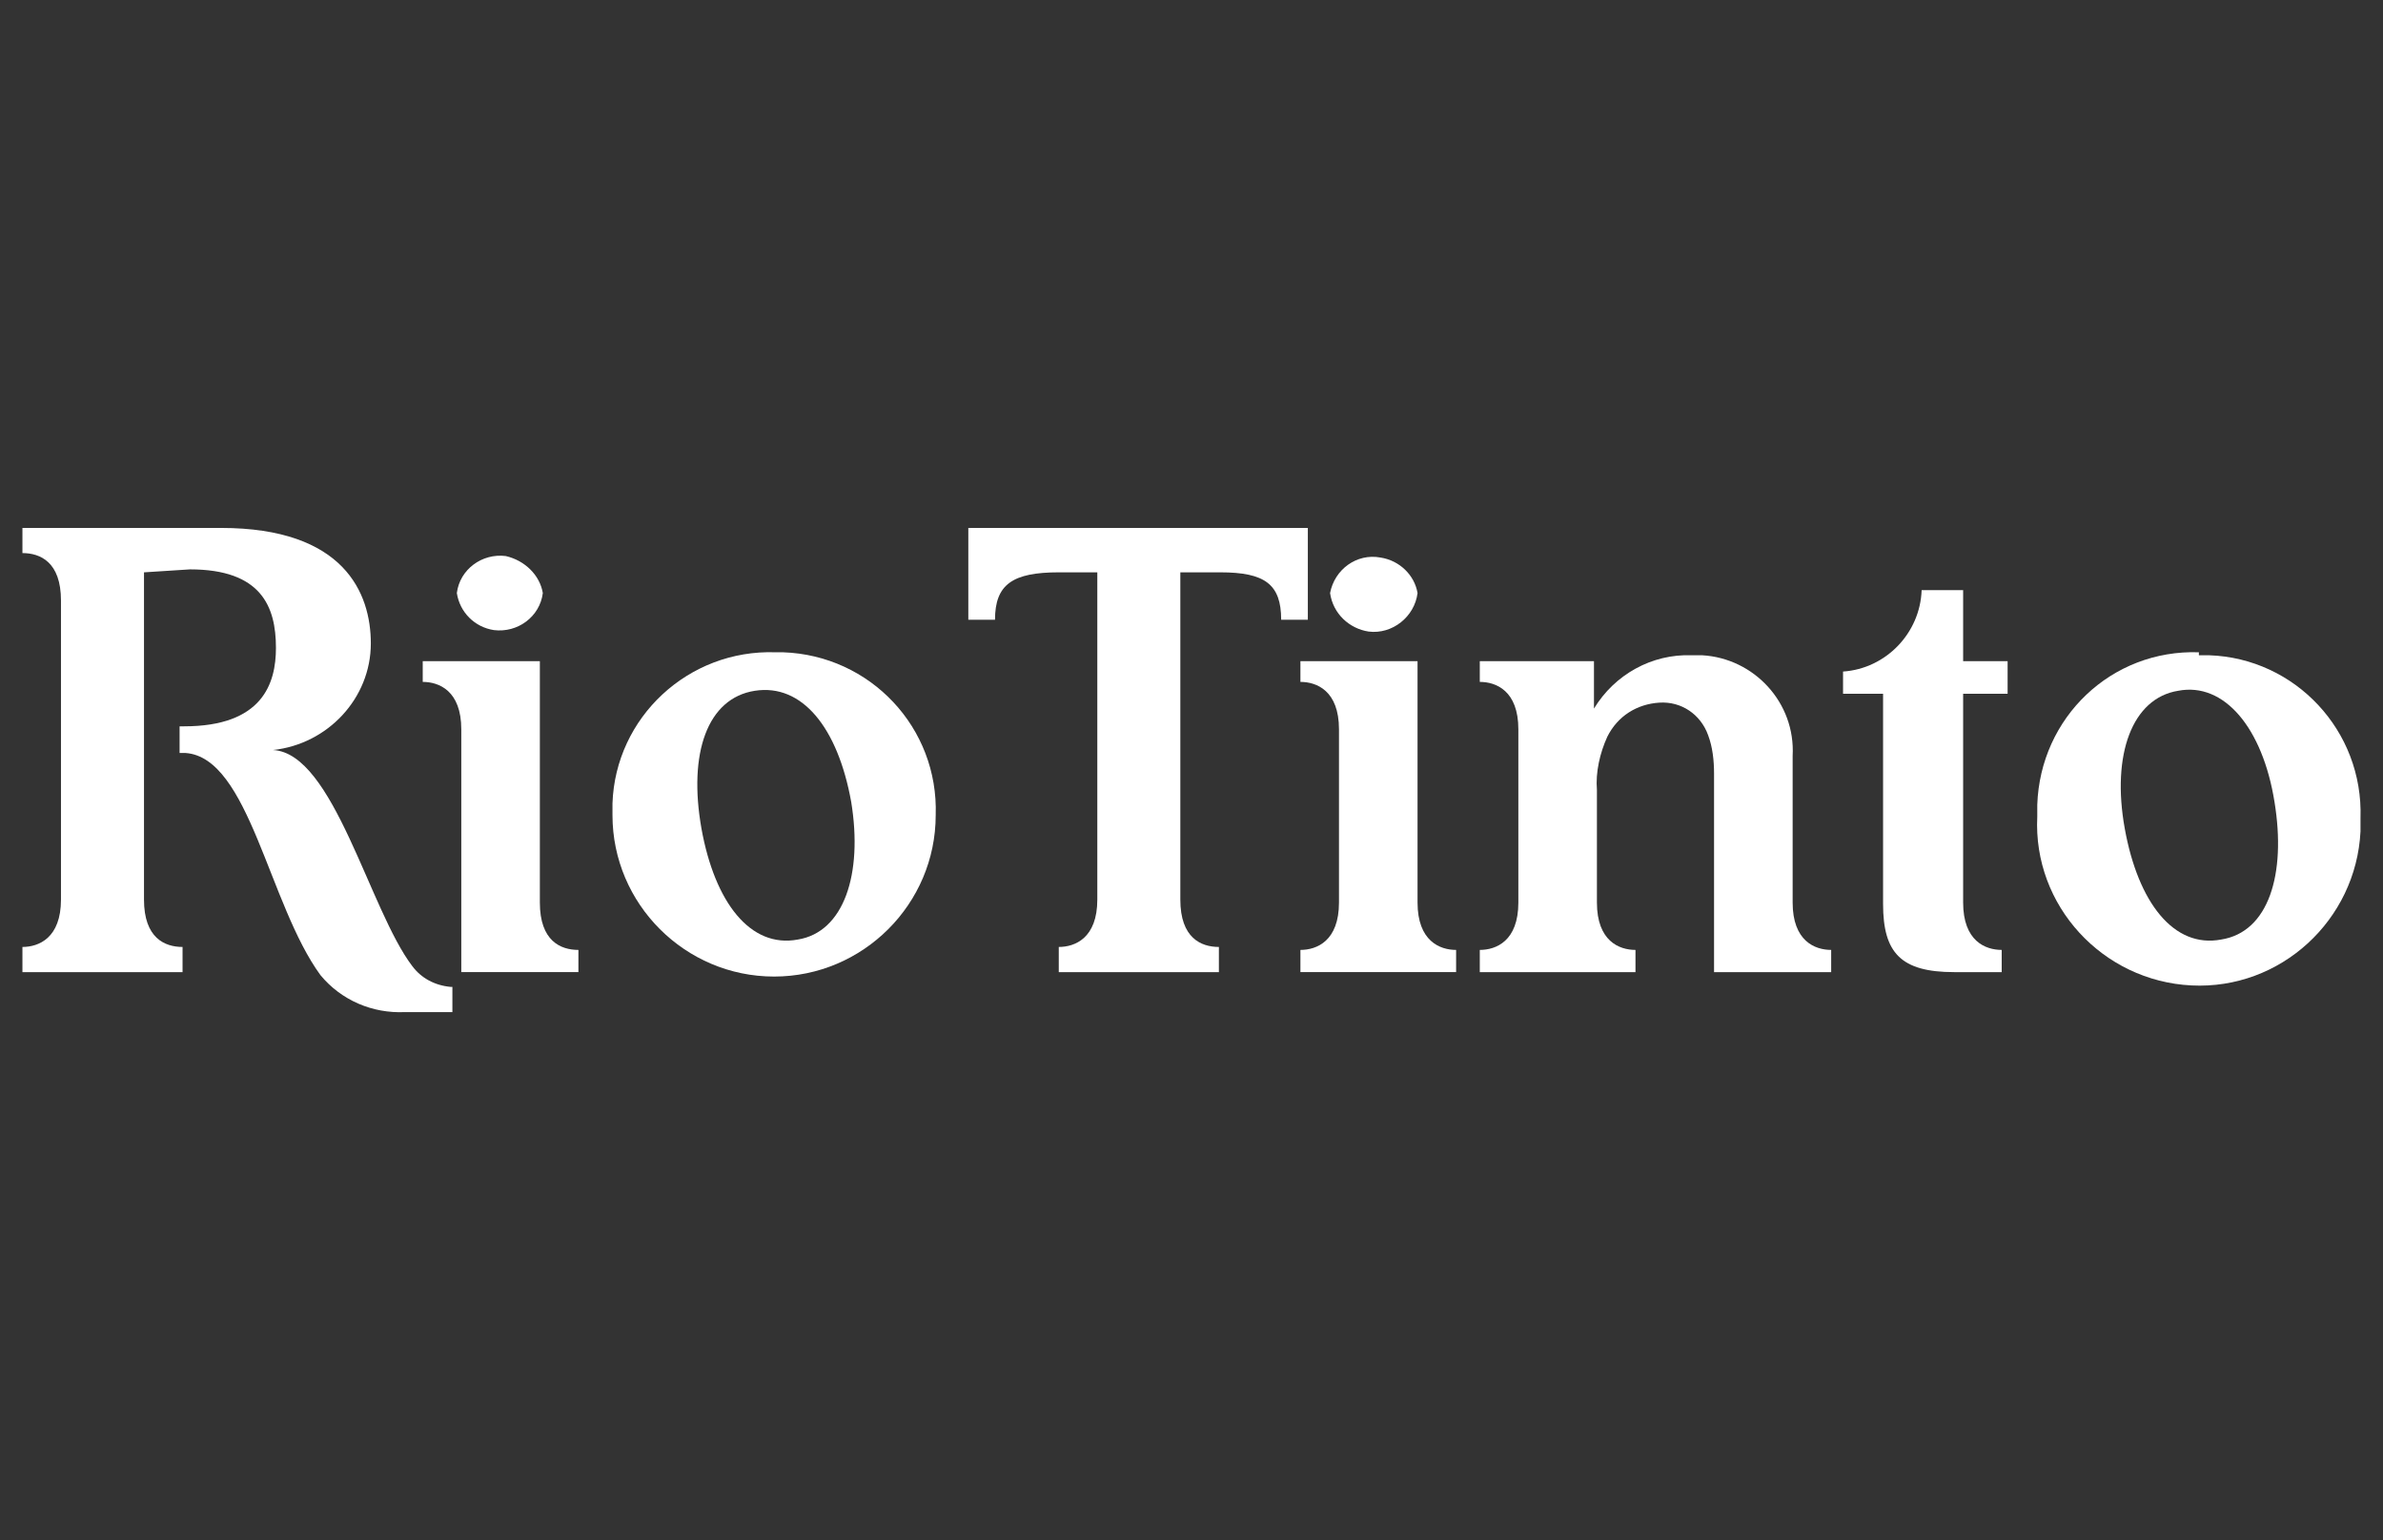 <svg xmlns="http://www.w3.org/2000/svg" width="99" height="64" viewBox="0 0 99 64" fill="none"><rect x="0" y="0" width="99" height="64" fill="#333333" stroke="none"/><path d="M33.145 39.042C31.174 39.411 29.695 37.504 29.141 34.427C28.587 31.289 29.387 29.013 31.358 28.705C33.329 28.398 34.807 30.243 35.362 33.32C35.855 36.335 35.054 38.734 33.145 39.042ZM32.221 27.105C28.587 26.982 25.569 29.813 25.445 33.381C25.445 33.566 25.445 33.751 25.445 33.873C25.445 37.565 28.463 40.58 32.159 40.58C35.855 40.58 38.873 37.565 38.873 33.873C38.996 30.243 36.163 27.229 32.529 27.105C32.405 27.105 32.282 27.105 32.159 27.105" fill="white"></path><path d="M92.275 39.042C90.304 39.411 88.826 37.504 88.271 34.427C87.717 31.351 88.579 29.013 90.489 28.705C92.398 28.336 93.999 30.243 94.492 33.32C94.985 36.335 94.246 38.734 92.275 39.042ZM91.351 27.105C87.717 26.982 84.76 29.813 84.637 33.443C84.637 33.627 84.637 33.751 84.637 33.935C84.453 37.627 87.347 40.765 91.043 40.949C94.739 41.134 97.88 38.242 98.065 34.55C98.065 34.366 98.065 34.181 98.065 33.997C98.188 30.366 95.355 27.352 91.782 27.229C91.659 27.229 91.536 27.229 91.351 27.229" fill="white"></path><path d="M70.963 30.551C71.148 31.043 71.209 31.597 71.209 32.151V40.396H76.075V39.473C75.398 39.473 74.474 39.104 74.474 37.504V31.413C74.597 29.198 72.872 27.352 70.716 27.229C70.593 27.229 70.409 27.229 70.285 27.229C68.622 27.167 67.082 28.029 66.22 29.444C66.22 29.444 66.22 27.782 66.22 27.475H61.477V28.336C62.155 28.336 63.079 28.705 63.079 30.305V37.504C63.079 39.104 62.155 39.473 61.477 39.473V40.396H67.945V39.473C67.267 39.473 66.343 39.104 66.343 37.504V32.828C66.282 32.089 66.467 31.29 66.775 30.613C67.206 29.751 68.006 29.259 68.93 29.198C69.854 29.136 70.655 29.69 70.963 30.551Z" fill="white"></path><path d="M83.159 40.396V39.473C82.481 39.473 81.557 39.104 81.557 37.504V28.829H83.405V27.475H81.557V24.522H79.833C79.771 26.306 78.355 27.783 76.568 27.906V28.829H78.231V37.566C78.231 39.596 78.971 40.396 81.188 40.396H83.159Z" fill="white"></path><path d="M49.036 23.783V37.381C49.036 38.981 49.899 39.35 50.638 39.35V40.396H43.986V39.35C44.663 39.35 45.587 38.981 45.587 37.381V23.783H43.986C42.076 23.783 41.337 24.276 41.337 25.752H40.228V21.938H54.333V25.752H53.225C53.225 24.276 52.547 23.783 50.699 23.783H49.036Z" fill="white"></path><path d="M5.982 23.783V37.381C5.982 38.981 6.845 39.35 7.584 39.35V40.396H0.932V39.35C1.609 39.35 2.533 38.981 2.533 37.381V24.952C2.533 23.353 1.671 22.983 0.932 22.983V21.938H9.185C14.297 21.938 15.406 24.645 15.406 26.737C15.406 29.013 13.62 30.921 11.341 31.167C13.866 31.29 15.344 37.812 17.131 40.15C17.5 40.642 18.055 40.95 18.732 41.011H18.794V42.057H16.823C15.468 42.119 14.174 41.565 13.312 40.519C11.156 37.566 10.355 31.474 7.707 31.29H7.461V30.182H7.645C10.91 30.182 11.464 28.398 11.464 26.921C11.464 25.198 10.848 23.66 7.892 23.66L5.982 23.783Z" fill="white"></path><path d="M58.891 24.645C58.768 25.629 57.844 26.368 56.858 26.244C56.058 26.122 55.38 25.506 55.257 24.645C55.442 23.66 56.365 22.984 57.351 23.168C58.152 23.291 58.768 23.907 58.891 24.645Z" fill="white"></path><path d="M60.493 40.395V39.473C59.815 39.473 58.891 39.103 58.891 37.504V27.475H54.025V28.336C54.703 28.336 55.627 28.705 55.627 30.305V37.504C55.627 39.103 54.703 39.473 54.025 39.473V40.395H60.493Z" fill="white"></path><path d="M19.164 40.395V30.305C19.164 28.705 18.24 28.336 17.562 28.336V27.475H22.428V37.504C22.428 39.103 23.291 39.473 24.03 39.473V40.395H19.164Z" fill="white"></path><path d="M22.551 24.644C22.428 25.629 21.504 26.306 20.518 26.183C19.718 26.06 19.102 25.444 18.979 24.644C19.102 23.66 20.026 22.983 21.011 23.106C21.812 23.291 22.428 23.906 22.551 24.644Z" fill="white"></path></svg>
